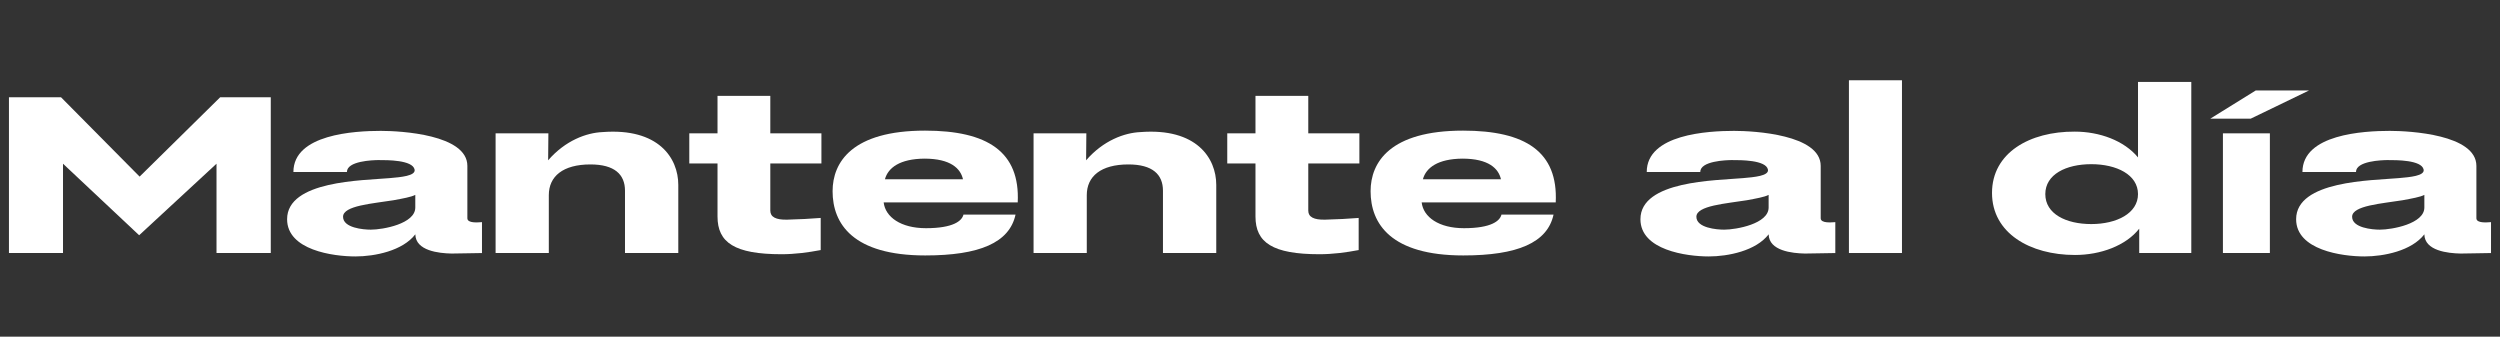 <?xml version="1.0" encoding="UTF-8"?>
<svg id="Capa_1" xmlns="http://www.w3.org/2000/svg" version="1.1" viewBox="0 0 698 94">
  <rect x="0" y="0" width="698" height="94" fill="#333333" stroke="none"/>
  <!-- Generator: Adobe Illustrator 29.6.1, SVG Export Plug-In . SVG Version: 2.1.1 Build 9)  -->
  <defs>
    <style>
      .st0 {
        fill: #fff;
      }

      .st1 {
        isolation: isolate;
      }
    </style>
  </defs>
  <g class="st1">
    <path class="st0" d="M2.5,27.16h14.54l21.94,22.15,22.49-22.15h14.13v43.48h-15.15v-24.93l-21.6,19.97-21.26-19.97v24.93H2.5V27.16Z"/>
    <path class="st0" d="M105.9,44.69c-1.97,0-9.04.27-9.04,3.33h-14.94c0-10.53,17.05-11.48,24.39-11.48,5.57,0,24.18,1.02,24.18,9.78v14.61c0,1.49,3.06,1.15,4.08,1.09v8.63c-2.65,0-5.57.14-8.49.14-3.53-.07-10.05-.75-10.12-5.37-3.53,4.62-11.34,6.18-16.71,6.18-6.25,0-19.09-1.77-19.09-10.39,0-10.8,21.06-10.8,28.67-11.48,3.06-.27,7.27-.61,6.93-2.38-.54-2.72-7.81-2.65-9.85-2.65ZM109.91,55.9c-5.84.95-14.13,1.49-14.13,4.62s5.71,3.6,7.74,3.6c3.4,0,12.43-1.63,12.43-6.18v-3.53c-1.15.61-3.53,1.02-6.05,1.49Z"/>
    <path class="st0" d="M138.37,70.64v-33.42h14.74l-.07,7.54c4.82-5.57,10.73-7.68,15.15-7.88,15.69-1.22,21.19,7.27,21.19,14.74v19.02h-14.88v-17.39c0-4.55-2.92-7.34-9.65-7.34-7.68,0-11.62,3.33-11.62,8.56v16.17h-14.88Z"/>
    <path class="st0" d="M215.07,58.82c0,1.77,1.56,2.58,4.69,2.51,4.21-.14,5.77-.2,9.38-.48v8.97c-3.6.68-7.27,1.16-10.94,1.16-13.11,0-17.87-3.26-17.87-10.53v-14.81h-7.88v-8.42h7.88v-10.46h14.74v10.46h14.27v8.42h-14.27v13.18Z"/>
    <path class="st0" d="M283.54,59.91c-1.7,7.88-10.12,11.41-25.2,11.41-20.18,0-25.88-8.83-25.88-17.93,0-8.08,5.43-16.92,25.81-16.92,17.46,0,26.56,5.91,25.88,20.04h-37.43c.48,4.08,4.76,7.2,11.82,7.2,7.61,0,10.05-2.04,10.46-3.8h14.54ZM268.87,50.06c-.68-2.99-3.4-5.77-10.8-5.77-6.79.07-10.12,2.51-11,5.77h21.81Z"/>
    <path class="st0" d="M288.57,70.64v-33.42h14.74l-.07,7.54c4.82-5.57,10.73-7.68,15.15-7.88,15.69-1.22,21.19,7.27,21.19,14.74v19.02h-14.88v-17.39c0-4.55-2.92-7.34-9.65-7.34-7.68,0-11.62,3.33-11.62,8.56v16.17h-14.88Z"/>
    <path class="st0" d="M365.27,58.82c0,1.77,1.56,2.58,4.69,2.51,4.21-.14,5.77-.2,9.38-.48v8.97c-3.6.68-7.27,1.16-10.94,1.16-13.11,0-17.87-3.26-17.87-10.53v-14.81h-7.88v-8.42h7.88v-10.46h14.74v10.46h14.27v8.42h-14.27v13.18Z"/>
    <path class="st0" d="M433.75,59.91c-1.7,7.88-10.12,11.41-25.2,11.41-20.18,0-25.88-8.83-25.88-17.93,0-8.08,5.43-16.92,25.81-16.92,17.46,0,26.56,5.91,25.88,20.04h-37.43c.47,4.08,4.75,7.2,11.82,7.2,7.61,0,10.05-2.04,10.46-3.8h14.54ZM419.07,50.06c-.68-2.99-3.4-5.77-10.8-5.77-6.79.07-10.12,2.51-11,5.77h21.81Z"/>
    <path class="st0" d="M483.75,44.69c-1.97,0-9.04.27-9.04,3.33h-14.94c0-10.53,17.05-11.48,24.39-11.48,5.57,0,24.18,1.02,24.18,9.78v14.61c0,1.49,3.06,1.15,4.08,1.09v8.63c-2.65,0-5.57.14-8.49.14-3.53-.07-10.05-.75-10.12-5.37-3.53,4.62-11.34,6.18-16.71,6.18-6.25,0-19.09-1.77-19.09-10.39,0-10.8,21.06-10.8,28.67-11.48,3.06-.27,7.27-.61,6.93-2.38-.54-2.72-7.81-2.65-9.85-2.65ZM487.76,55.9c-5.84.95-14.13,1.49-14.13,4.62s5.71,3.6,7.74,3.6c3.4,0,12.43-1.63,12.43-6.18v-3.53c-1.15.61-3.53,1.02-6.05,1.49Z"/>
    <path class="st0" d="M516.22,70.64V22.41h14.81v48.23h-14.81Z"/>
    <path class="st0" d="M596.93,22.88h14.88v47.76h-14.54v-6.79c-3.74,4.75-10.8,7.34-17.93,7.34-12.57,0-23.17-6.11-23.17-17.32s10.53-17.19,23.1-17.12c6.93,0,13.79,2.51,17.66,7.2v-21.06ZM596.93,54.2c0-5.43-5.98-8.36-13.04-8.36s-12.84,2.85-12.84,8.36,5.77,8.36,12.84,8.36,13.04-2.99,13.04-8.36Z"/>
    <path class="st0" d="M617.1,33.14l12.7-7.88h14.88l-16.3,7.88h-11.28ZM620.64,70.64v-33.42h13.11v33.42h-13.11Z"/>
    <path class="st0" d="M666.83,44.69c-1.97,0-9.04.27-9.04,3.33h-14.95c0-10.53,17.05-11.48,24.39-11.48,5.57,0,24.18,1.02,24.18,9.78v14.61c0,1.49,3.06,1.15,4.08,1.09v8.63c-2.65,0-5.57.14-8.49.14-3.53-.07-10.05-.75-10.12-5.37-3.53,4.62-11.34,6.18-16.71,6.18-6.25,0-19.09-1.77-19.09-10.39,0-10.8,21.06-10.8,28.67-11.48,3.06-.27,7.27-.61,6.93-2.38-.54-2.72-7.81-2.65-9.85-2.65ZM670.84,55.9c-5.84.95-14.13,1.49-14.13,4.62s5.71,3.6,7.74,3.6c3.4,0,12.43-1.63,12.43-6.18v-3.53c-1.15.61-3.53,1.02-6.05,1.49Z"/>
  </g>
</svg>